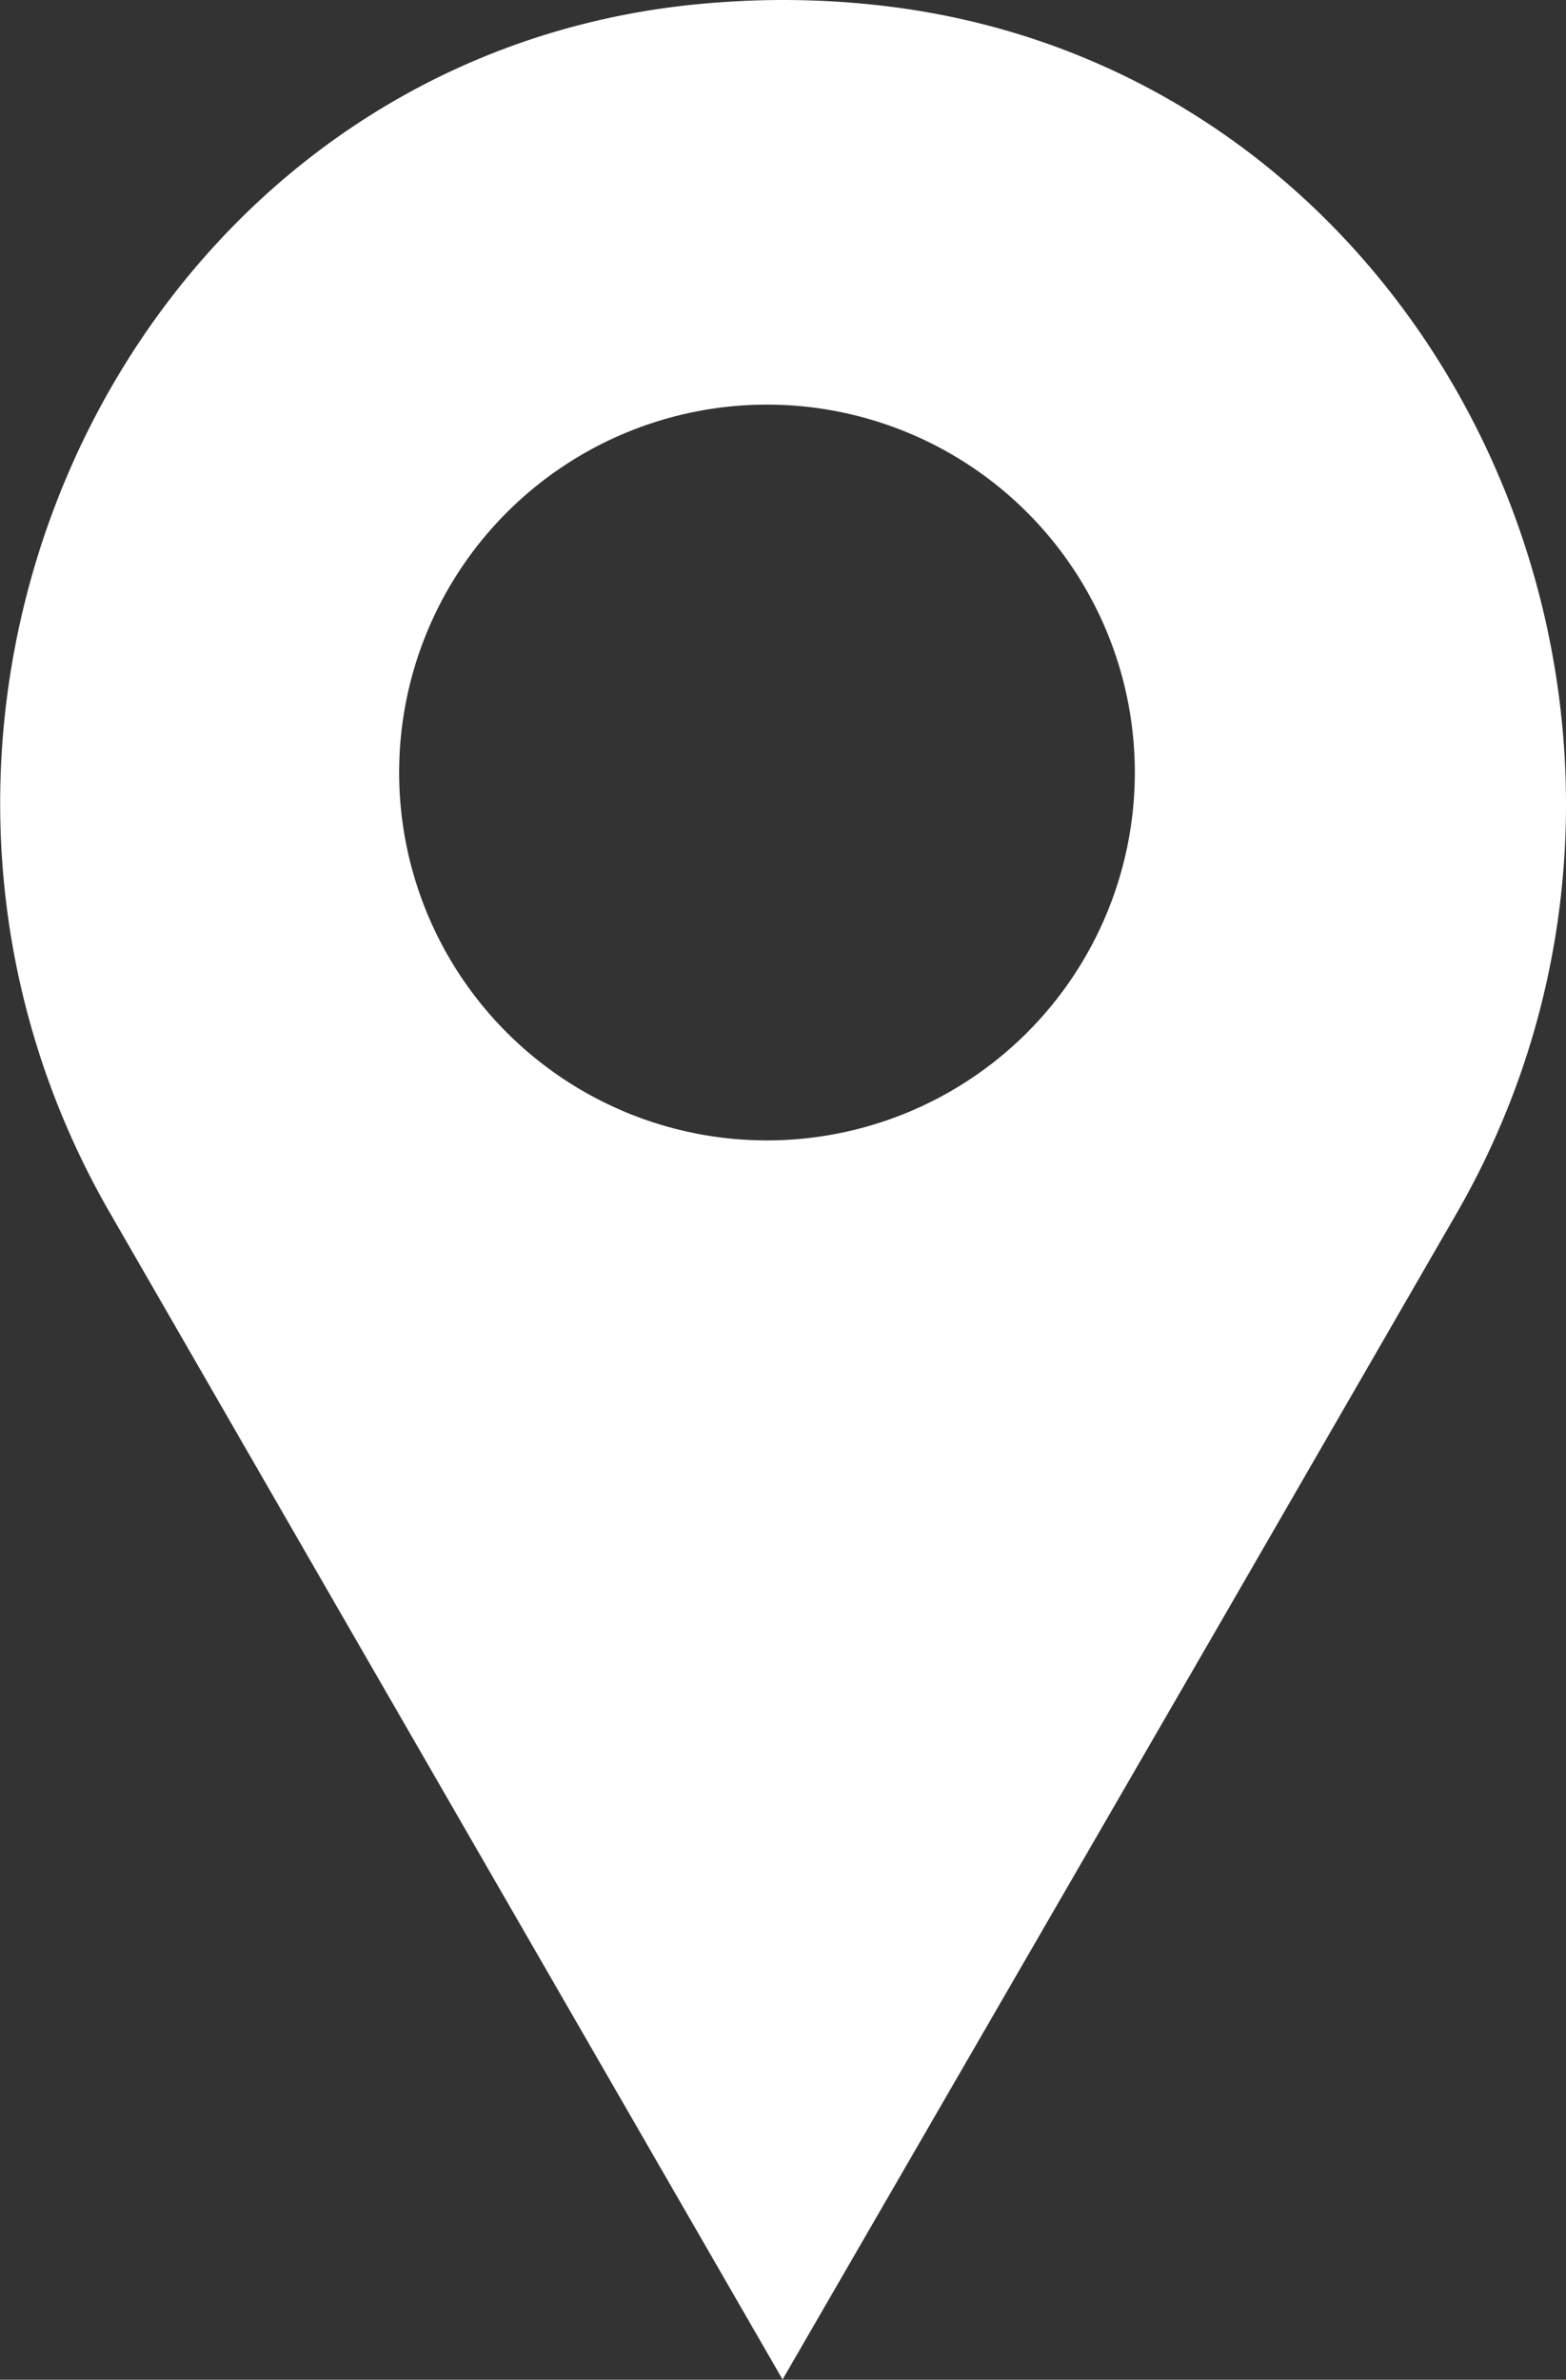 <svg xmlns="http://www.w3.org/2000/svg" width="19.903" height="30.241" viewBox="0 0 19.903 30.241"><rect x="0" y="0" width="19.903" height="30.241" fill="#333333" stroke="none"/><g transform="translate(0)"><path d="M10.954.046C18.26.7,22.173,9.075,18.507,15.429L15.5,20.638l-5.554,9.6-5.537-9.6L1.4,15.418C-2.268,9.066,1.642.7,8.942.046,9.272.017,9.609,0,9.948,0S10.624.015,10.954.046Zm3.469,9.771a4.675,4.675,0,1,0-4.675,4.675,4.676,4.676,0,0,0,4.675-4.675Z" transform="translate(0)" fill="#fff"/></g></svg>